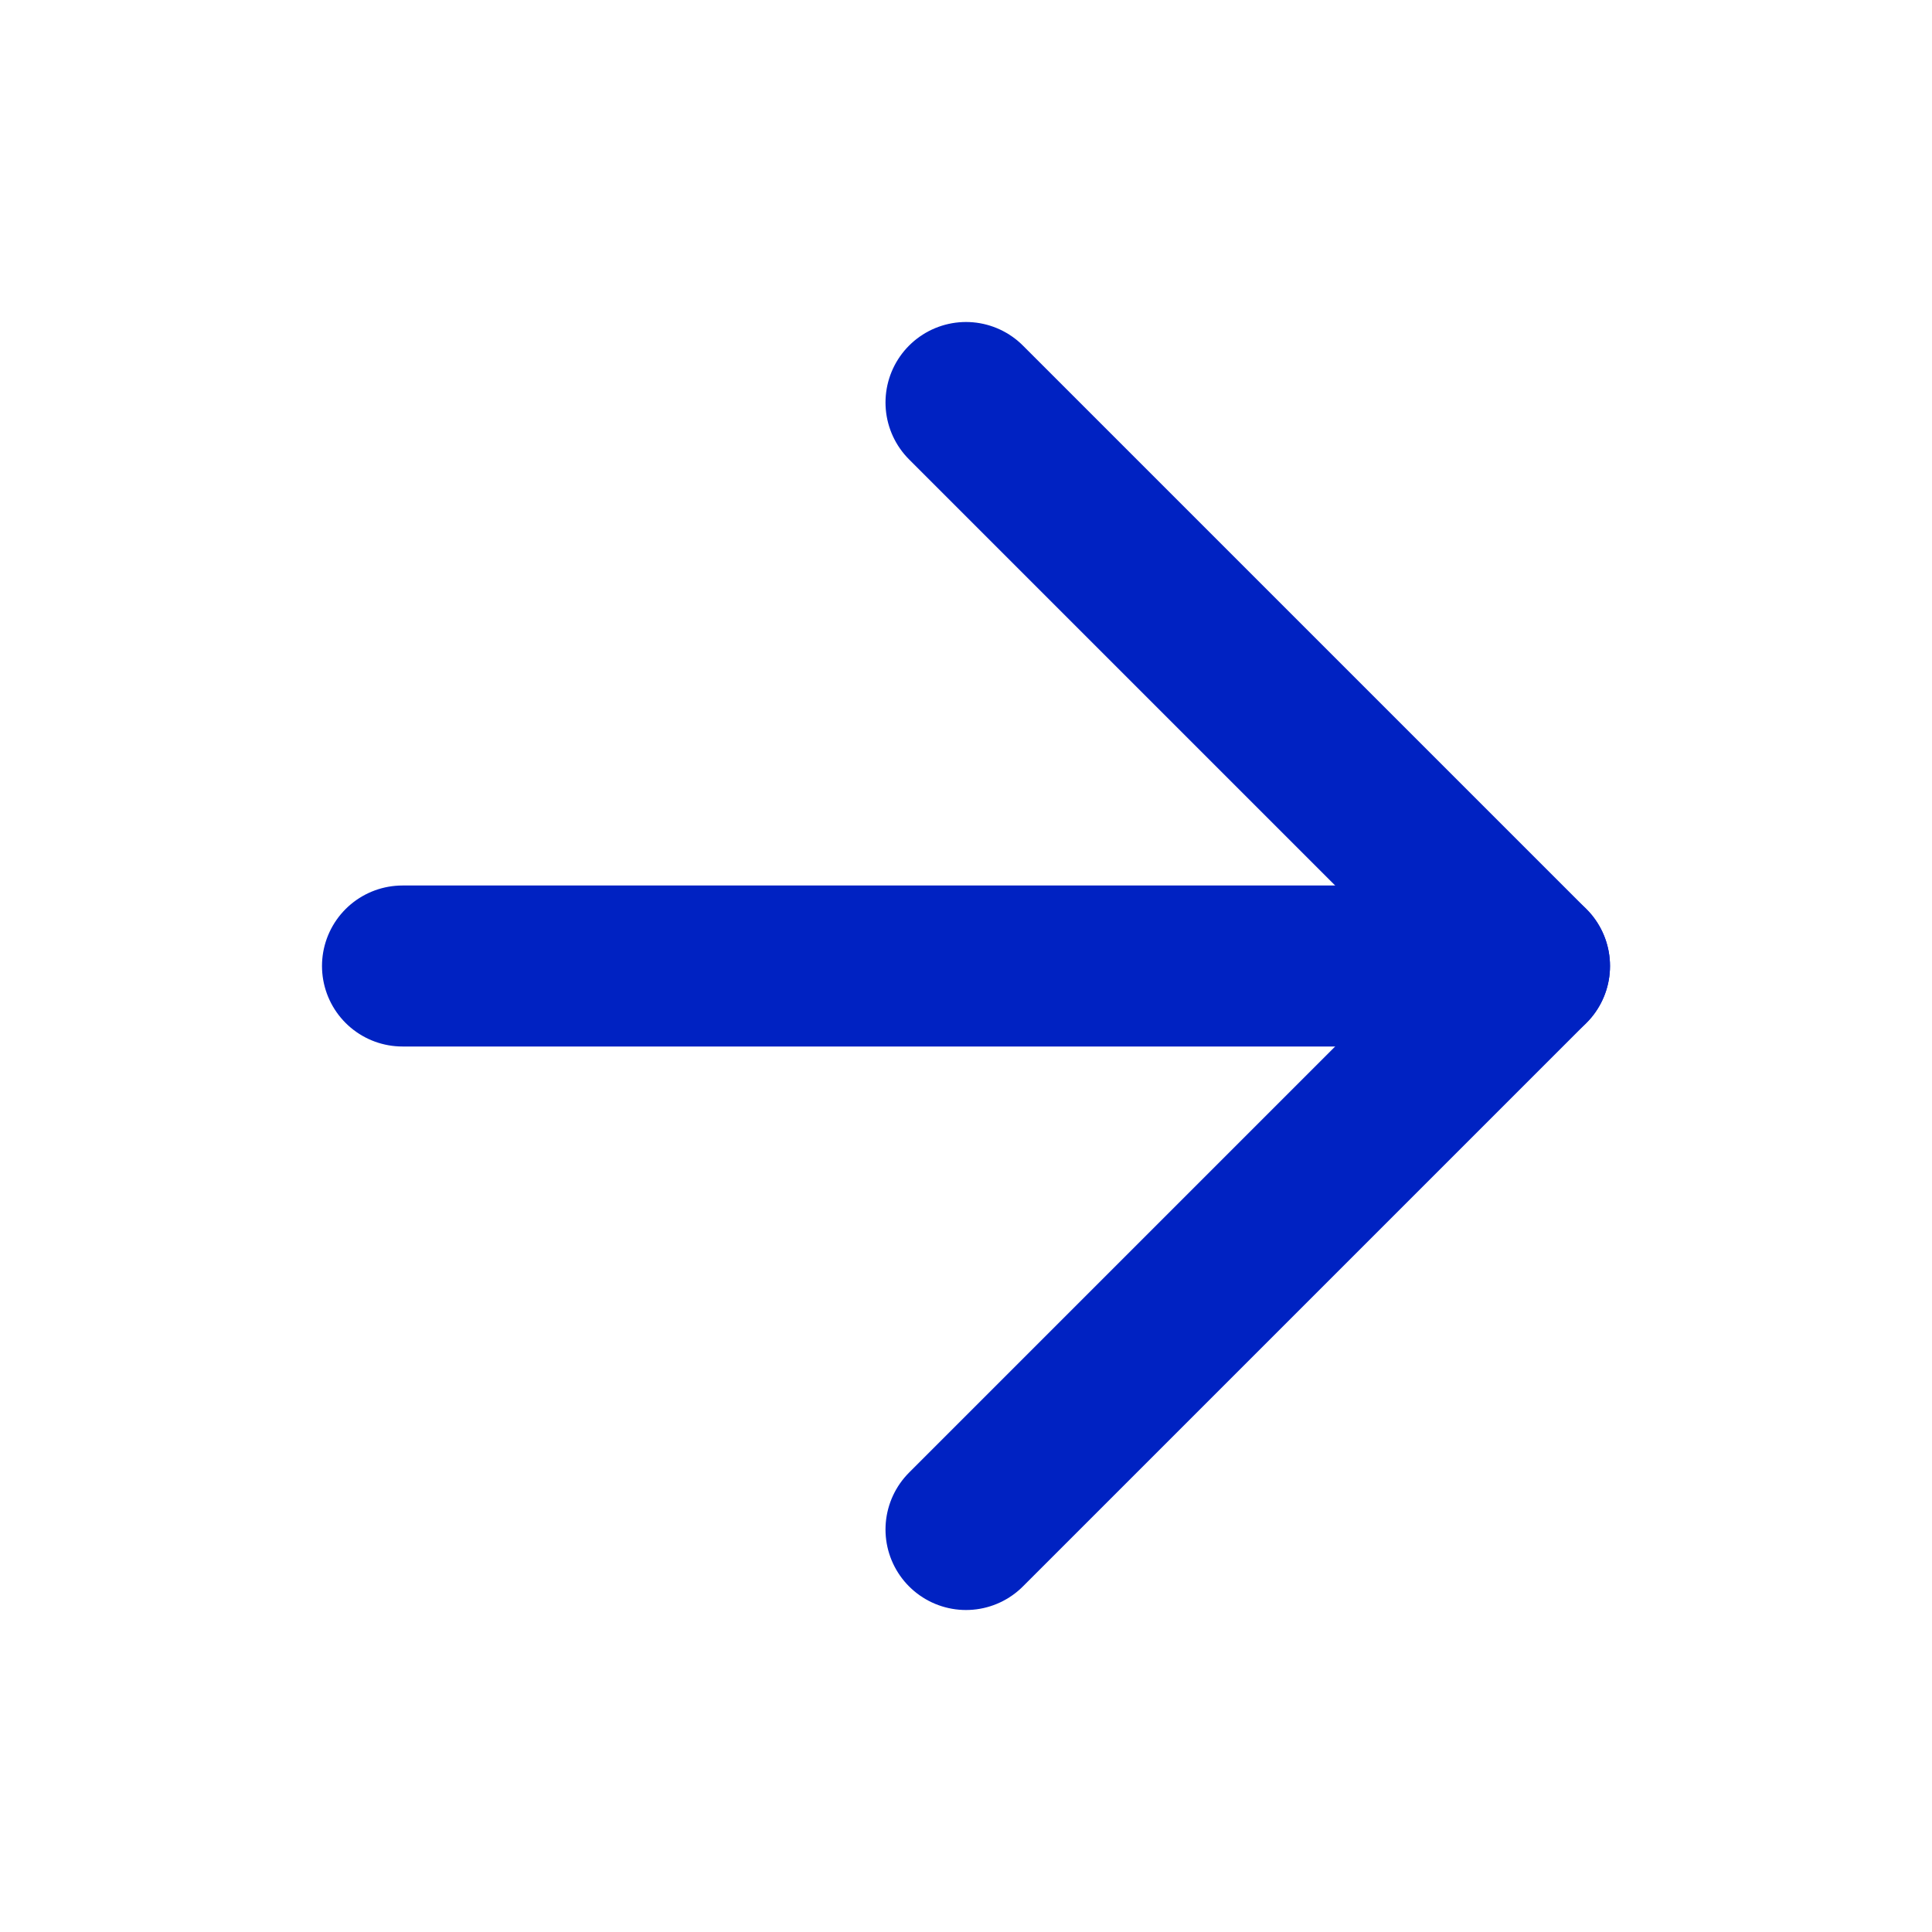 <svg width="24" height="24" viewBox="0 0 24 24" fill="none" xmlns="http://www.w3.org/2000/svg">
<path d="M5 12H19" stroke="#0022C2" stroke-width="2" stroke-linecap="round" stroke-linejoin="round"/>
<path d="M12 5L19 12L12 19" stroke="#0022C2" stroke-width="2" stroke-linecap="round" stroke-linejoin="round"/>
</svg>
